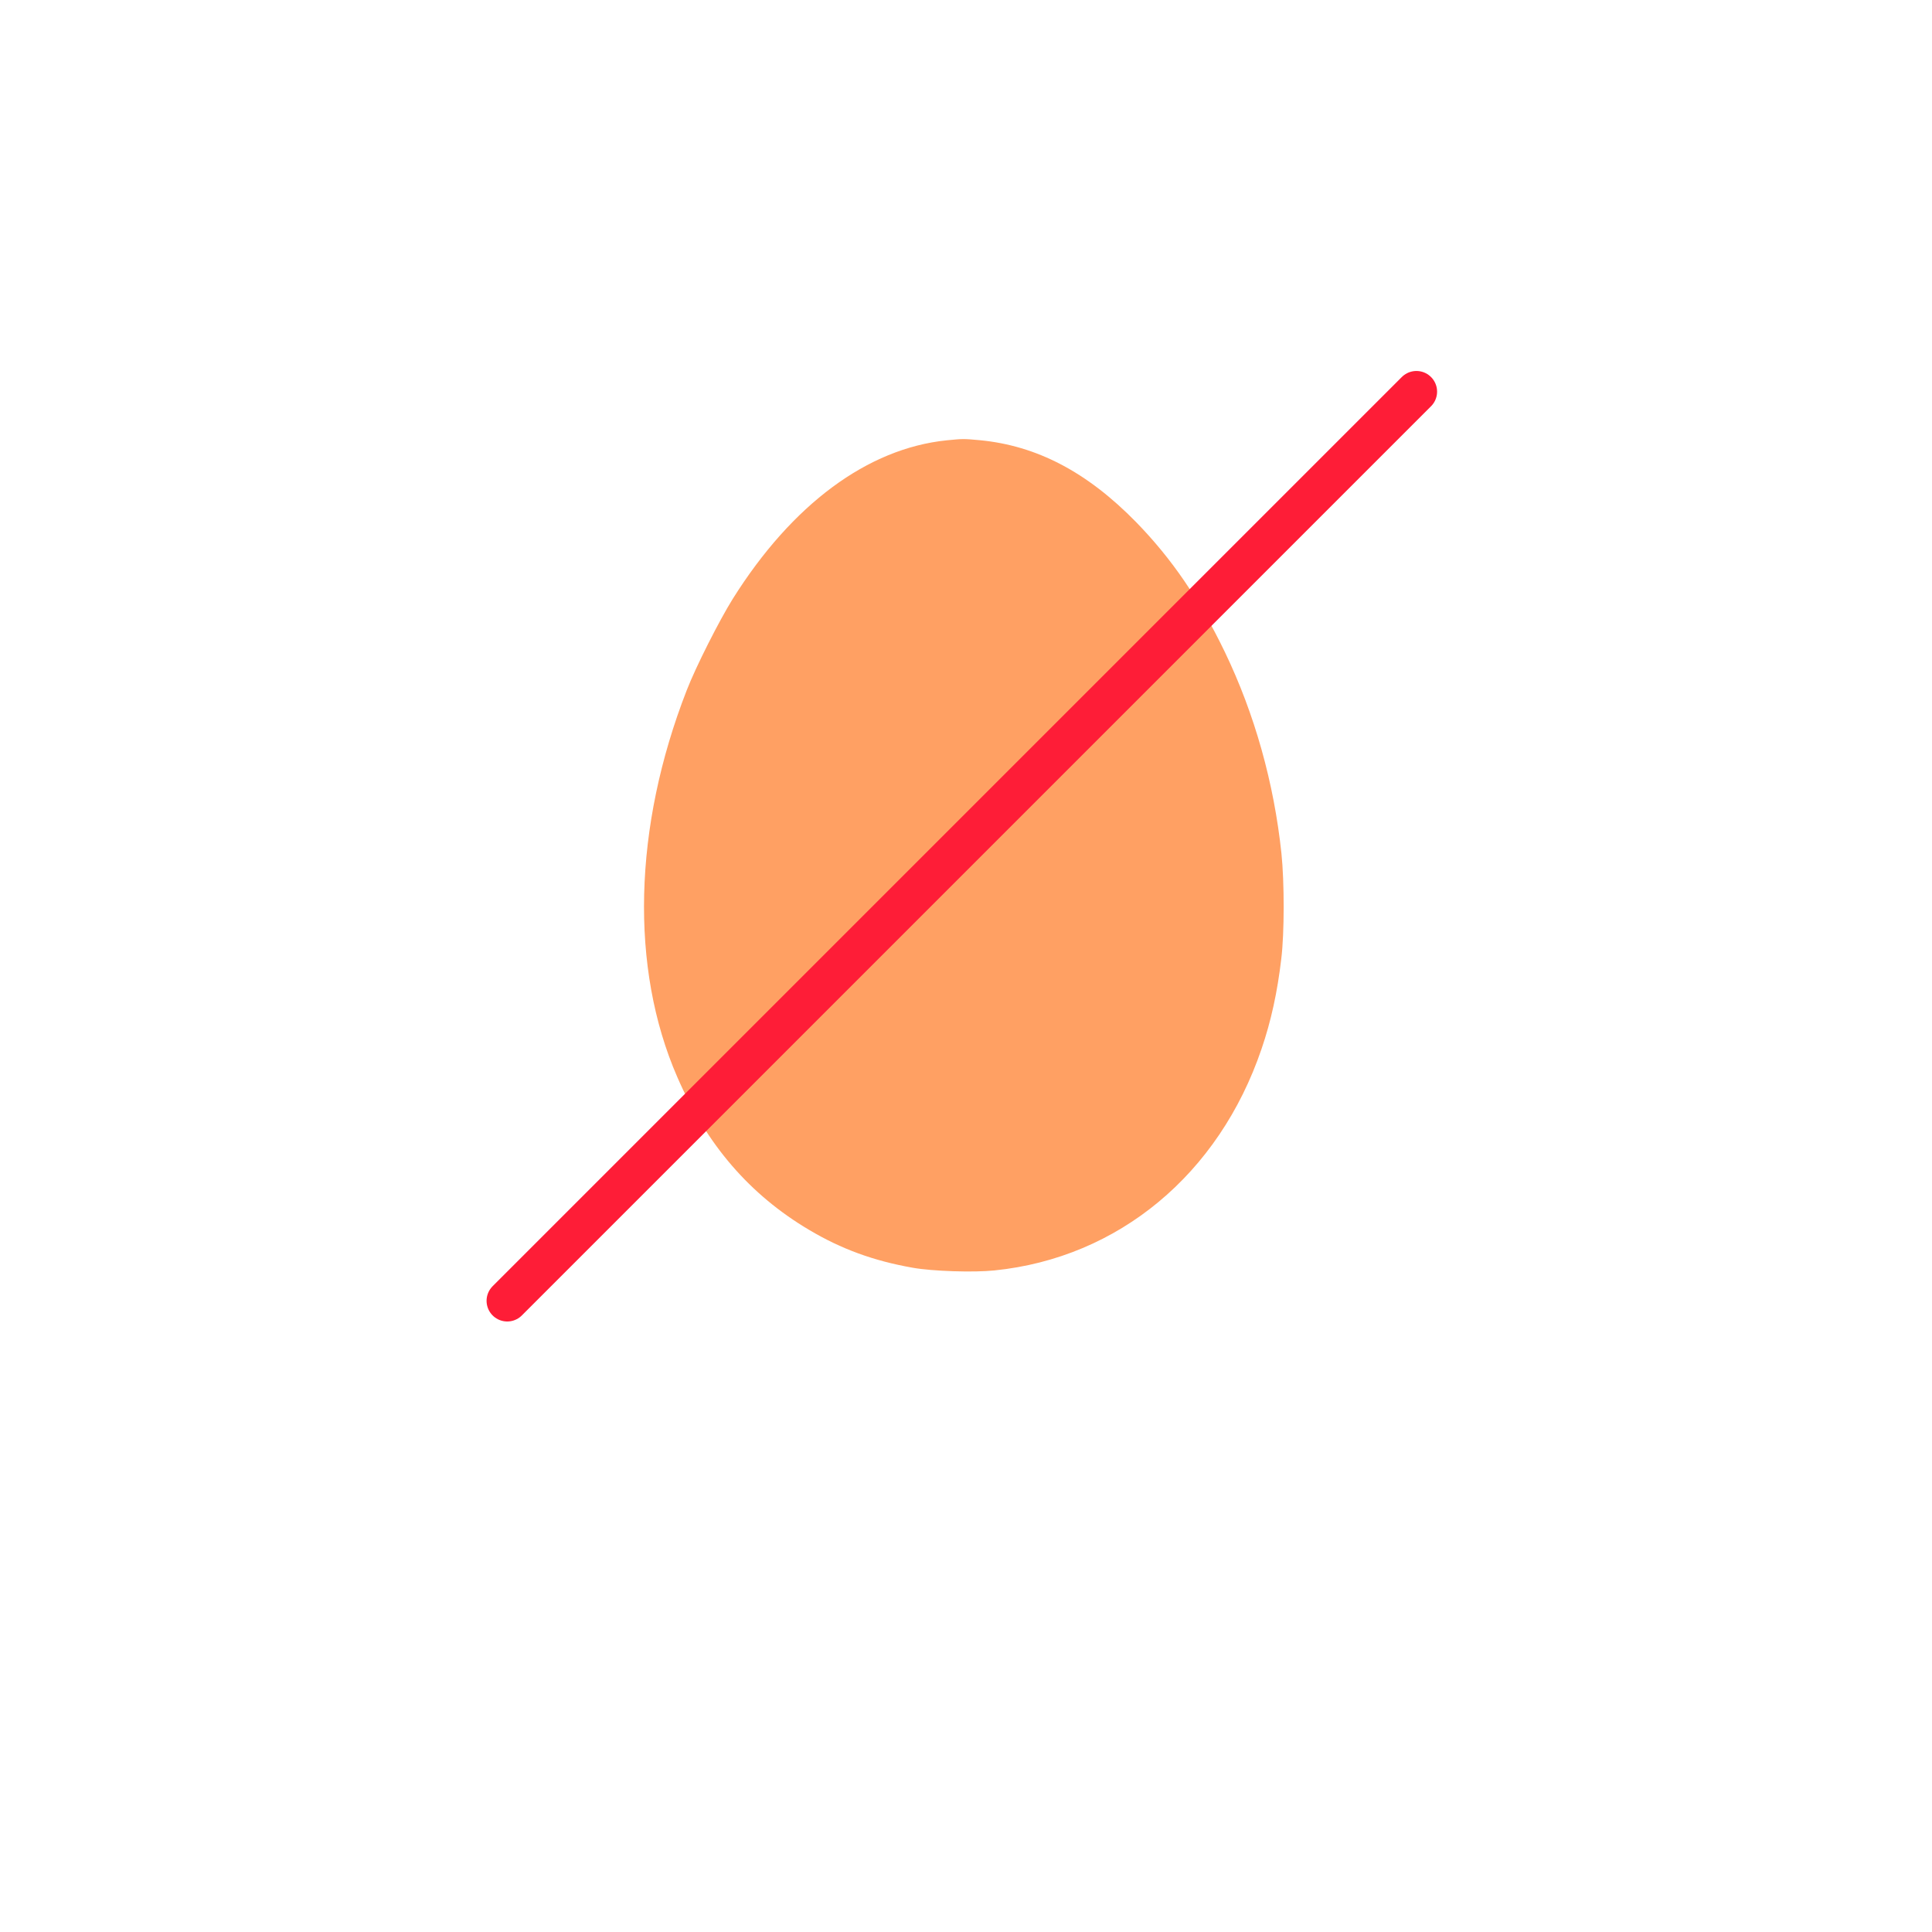 <svg width="66" height="66" viewBox="0 0 66 66" fill="none" xmlns="http://www.w3.org/2000/svg">
<g filter="url(#filter0_d_1371_10141)">
<path d="M33 53C46.255 53 57 42.255 57 29C57 15.745 46.255 5 33 5C19.745 5 9 15.745 9 29C9 42.255 19.745 53 33 53Z" fill="white"/>
</g>
<path d="M28.889 33.918C28.038 33.918 27.38 33.587 26.919 32.924C26.458 32.259 26.227 31.417 26.227 30.393C26.227 29.287 26.469 28.398 26.952 27.727C27.436 27.055 28.085 26.719 28.9 26.719C29.487 26.719 29.983 26.877 30.388 27.194C30.793 27.508 31.096 27.947 31.294 28.507C31.493 29.069 31.591 29.595 31.591 30.086C31.591 30.909 31.498 31.583 31.312 32.111C31.125 32.637 30.828 33.07 30.421 33.411C30.014 33.749 29.503 33.919 28.889 33.919V33.918ZM28.884 32.931C29.236 32.931 29.522 32.821 29.739 32.604C29.956 32.385 30.104 32.08 30.182 31.688C30.26 31.296 30.299 30.753 30.299 30.061C30.299 29.488 30.203 28.943 30.012 28.428C29.82 27.913 29.453 27.655 28.91 27.655C27.966 27.655 27.495 28.532 27.495 30.285C27.495 31.08 27.595 31.72 27.795 32.205C27.995 32.689 28.358 32.932 28.884 32.932V32.931Z" fill="white"/>
<path d="M33.933 30.659C33.438 30.659 33.042 30.465 32.743 30.078C32.447 29.689 32.297 29.215 32.297 28.655C32.297 28.094 32.447 27.648 32.746 27.274C33.045 26.904 33.447 26.719 33.949 26.719C34.51 26.719 34.925 26.913 35.197 27.304C35.466 27.693 35.601 28.138 35.601 28.64C35.601 29.262 35.439 29.754 35.117 30.117C34.792 30.478 34.398 30.659 33.933 30.659ZM33.939 29.894C34.413 29.894 34.651 29.481 34.651 28.651C34.651 27.821 34.422 27.47 33.965 27.47C33.507 27.47 33.267 27.861 33.267 28.645C33.267 29.479 33.492 29.894 33.939 29.894ZM38.616 26.786L34.254 33.857H33.474L37.851 26.786H38.616ZM38.099 33.919C37.633 33.919 37.249 33.739 36.944 33.378C36.641 33.017 36.488 32.562 36.488 32.012C36.488 31.38 36.657 30.883 36.997 30.518C37.336 30.153 37.726 29.971 38.166 29.971C38.582 29.971 38.956 30.141 39.285 30.478C39.616 30.817 39.779 31.328 39.779 32.012C39.779 32.586 39.623 33.046 39.304 33.397C38.985 33.745 38.584 33.919 38.099 33.919ZM38.14 33.168C38.386 33.168 38.561 33.051 38.675 32.815C38.786 32.578 38.842 32.306 38.842 31.998C38.842 31.553 38.788 31.233 38.678 31.042C38.571 30.85 38.405 30.756 38.181 30.756C37.693 30.756 37.447 31.156 37.447 31.962C37.447 32.767 37.678 33.169 38.14 33.169V33.168Z" fill="white"/>
<path d="M32.34 15.042C29.639 15.319 27.061 17.227 25.034 20.455C24.572 21.194 23.768 22.783 23.459 23.582C21.635 28.26 21.515 33.068 23.136 36.791C24.138 39.105 25.616 40.814 27.639 42.014C28.743 42.67 29.842 43.072 31.181 43.308C31.851 43.428 33.264 43.474 33.971 43.4C38.206 42.97 41.642 40.116 43.097 35.83C43.42 34.888 43.638 33.89 43.771 32.75C43.878 31.877 43.878 30.136 43.776 29.156C43.522 26.745 42.861 24.39 41.841 22.27C40.963 20.451 40.03 19.088 38.811 17.836C37.135 16.123 35.416 15.222 33.463 15.037C32.913 14.987 32.899 14.987 32.34 15.042Z" fill="#FFA063"/>
<path d="M17.328 44.438L48.387 13.379" stroke="#FE1D37" stroke-width="1.412" stroke-linecap="round"/>
<defs>
<filter id="filter0_d_1371_10141" x="0.529" y="0.765" width="64.941" height="64.941" filterUnits="userSpaceOnUse" color-interpolation-filters="sRGB">
<feFlood flood-opacity="0" result="BackgroundImageFix"/>
<feColorMatrix in="SourceAlpha" type="matrix" values="0 0 0 0 0 0 0 0 0 0 0 0 0 0 0 0 0 0 127 0" result="hardAlpha"/>
<feOffset dy="4.235"/>
<feGaussianBlur stdDeviation="4.235"/>
<feColorMatrix type="matrix" values="0 0 0 0 0 0 0 0 0 0.18 0 0 0 0 0.435 0 0 0 0.1 0"/>
<feBlend mode="normal" in2="BackgroundImageFix" result="effect1_dropShadow_1371_10141"/>
<feBlend mode="normal" in="SourceGraphic" in2="effect1_dropShadow_1371_10141" result="shape"/>
</filter>
</defs>
</svg>
